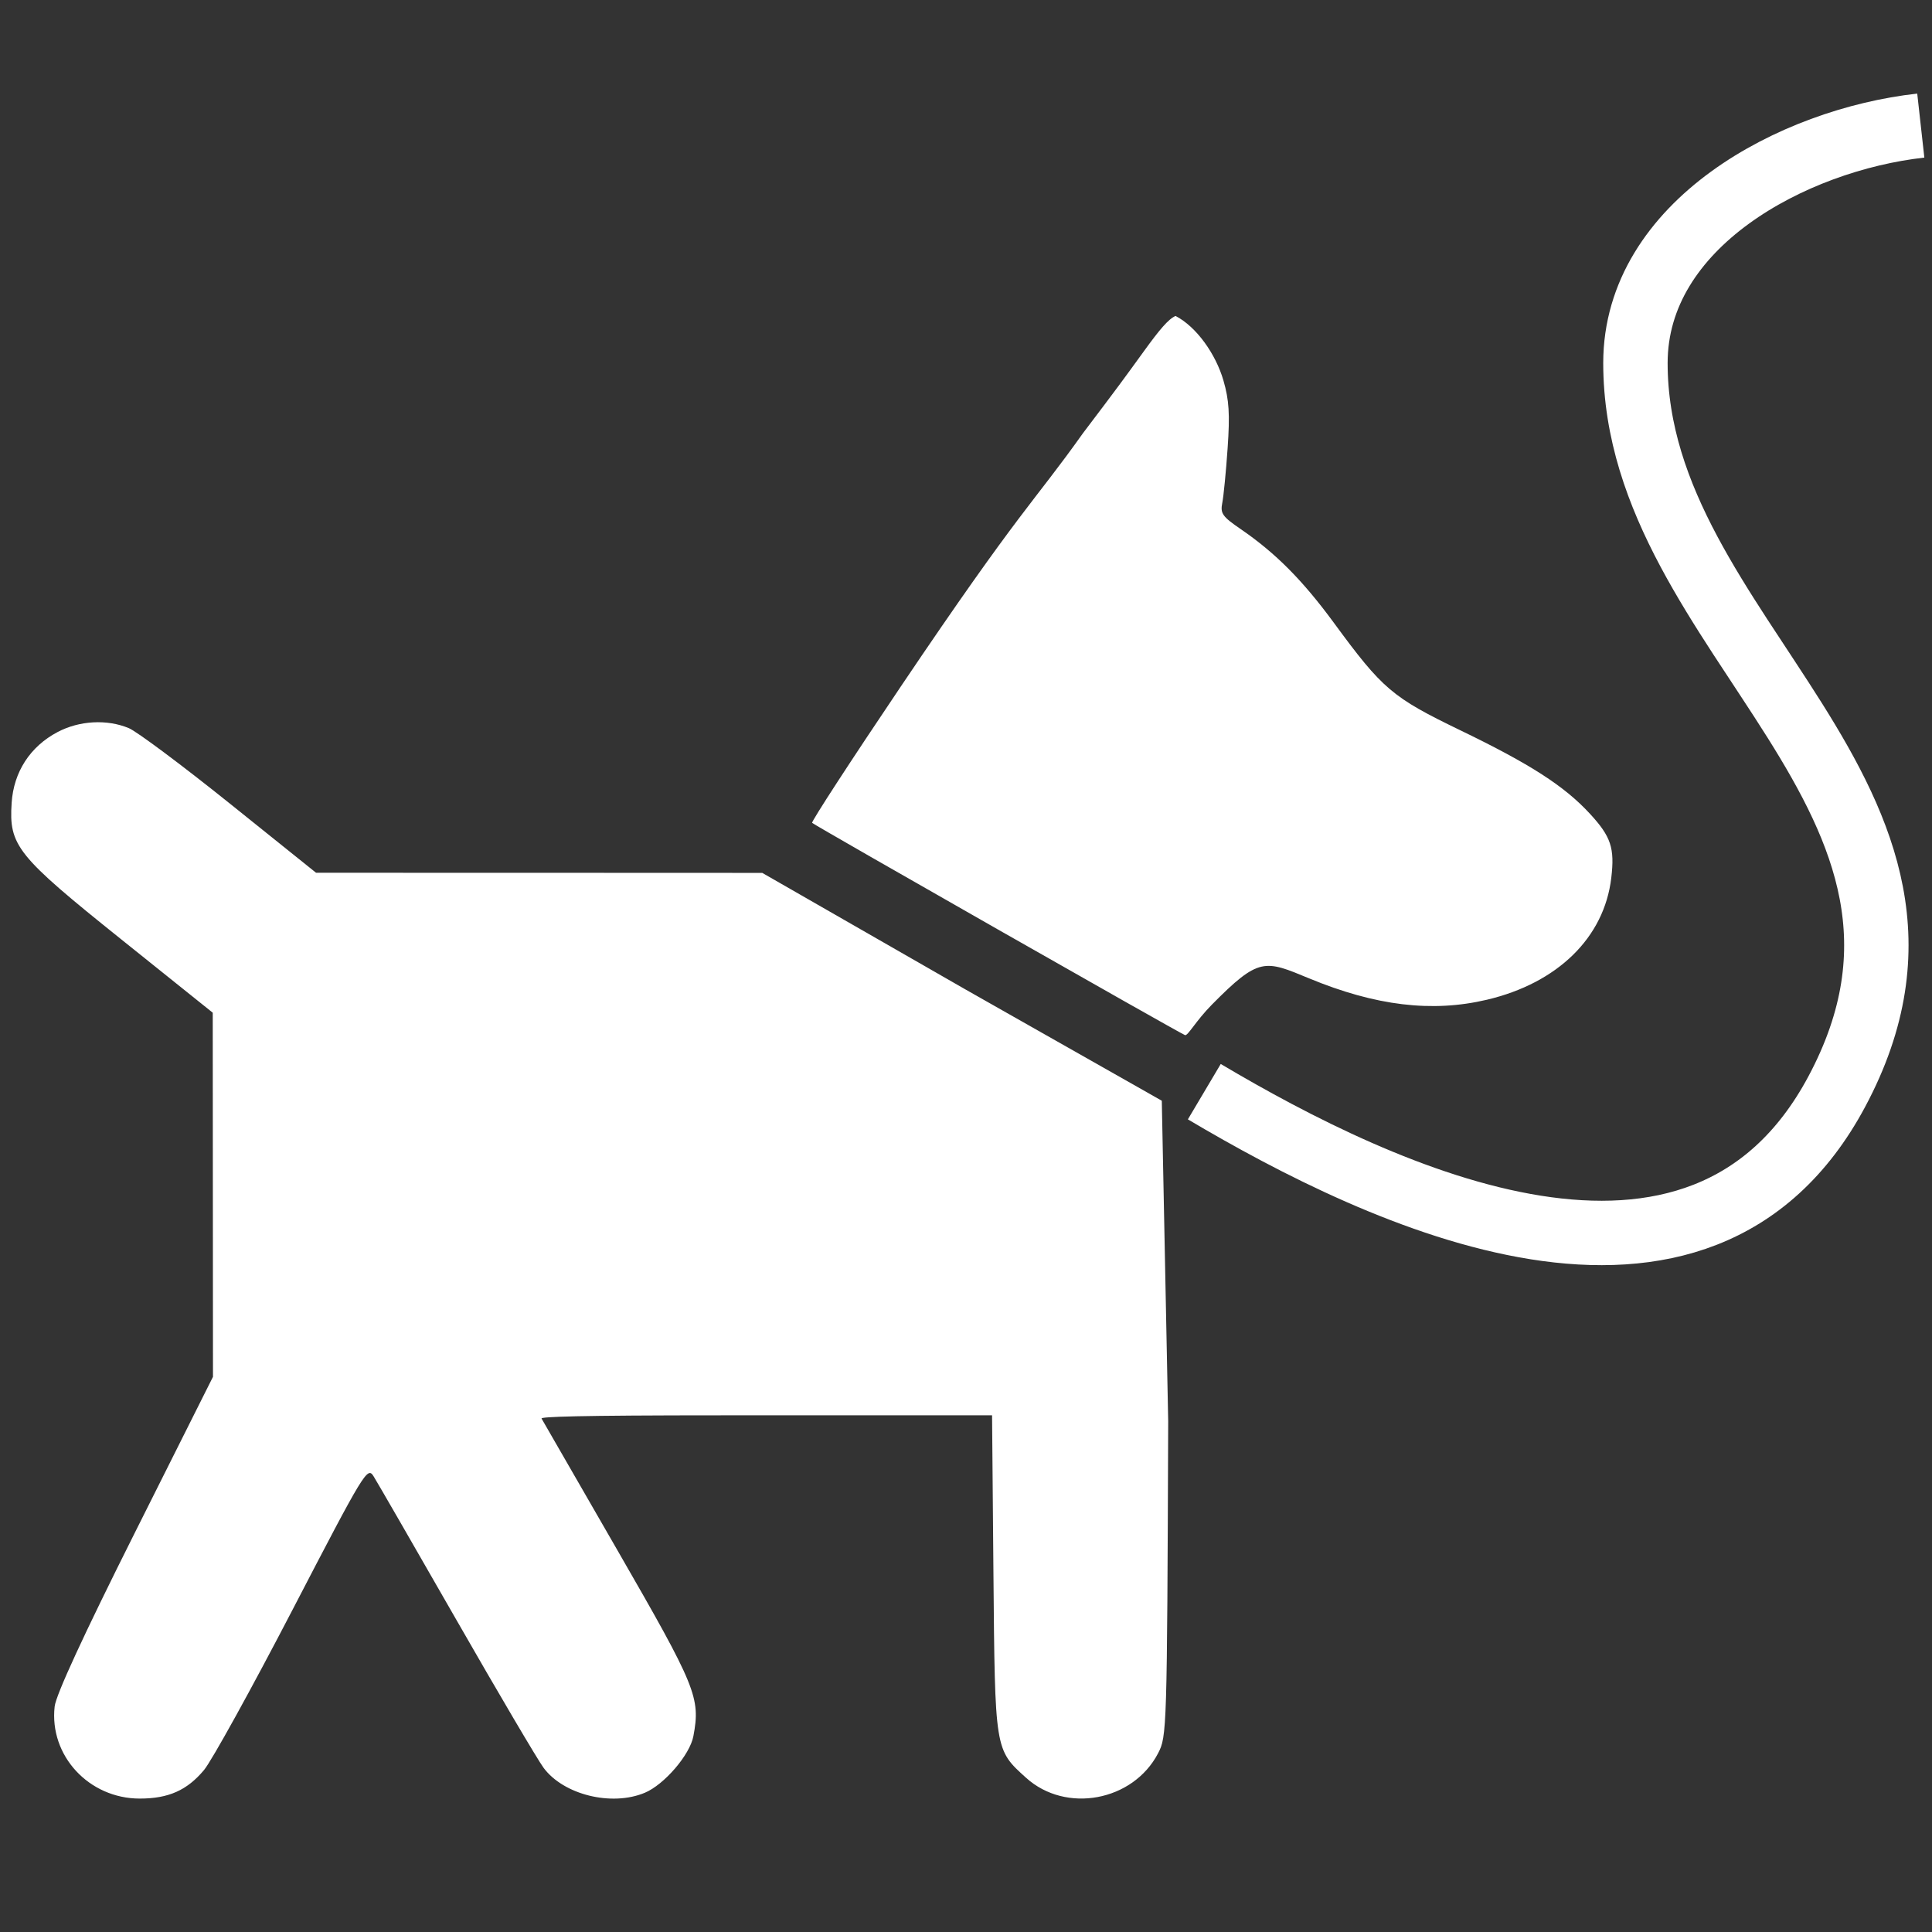 <?xml version="1.0" encoding="UTF-8"?> <svg xmlns="http://www.w3.org/2000/svg" width="360" height="360" viewBox="0 0 360 360" fill="none"><rect x="0" y="0" width="360" height="360" fill="#333333" stroke="none"/><path fill-rule="evenodd" clip-rule="evenodd" d="M213.253 65.303C209.205 70.88 208.564 71.787 201.79 80.727C192.474 93.836 190.376 94.496 167.859 127.91C158.571 141.694 151.131 153.132 151.327 153.327C151.822 153.822 219.652 192.434 220.806 192.878C221.322 193.076 222.793 190.263 225.808 187.21C234.635 178.273 235.657 178.878 243.962 182.316C256.31 187.428 266.855 188.694 277.053 186.289C290.256 183.177 298.922 174.692 300.237 163.587C300.896 158.023 300.188 155.892 296.268 151.64C291.503 146.469 285.161 142.385 272.107 136.077C259.412 129.942 257.631 128.429 248.575 116.087C242.722 108.111 237.689 103.048 231.183 98.588C227.769 96.248 227.362 95.667 227.755 93.7C228.001 92.472 228.449 87.872 228.752 83.477C229.188 77.146 229.024 74.53 227.963 70.88C226.534 65.965 222.955 60.894 219.047 58.873C217.687 59.455 215.986 61.538 213.253 65.303ZM10.724 136.409C5.619 139.104 2.552 143.83 2.172 149.583C1.645 157.594 3.104 159.412 22.612 175.051L39.641 188.703L39.663 222.626L39.685 256.55L25.121 285.609C15.54 304.726 10.43 315.804 10.183 317.988C9.153 327.125 16.561 335.138 26.038 335.138C31.396 335.138 34.853 333.601 38.02 329.814C39.445 328.108 46.868 314.668 54.515 299.946C67.934 274.109 68.459 273.244 69.604 275.072C70.256 276.113 77.203 288.158 85.041 301.839C92.879 315.52 100.192 327.925 101.29 329.408C105.018 334.437 113.971 336.644 120.149 334.057C123.784 332.535 128.551 326.98 129.203 323.506C130.547 316.337 129.741 314.36 115.127 289.001C107.497 275.762 101.101 264.659 100.913 264.328C100.725 263.996 107.136 263.726 134.715 263.726H184.857L185.113 293.214C185.4 326.267 185.356 325.997 191.212 331.281C198.619 337.965 211.122 335.64 215.784 326.713C217.434 323.555 217.464 322.565 217.676 264.832L216.484 205.105L179.964 184.405L142.036 162.65L108.463 162.637L58.891 162.625L42.816 149.724C33.974 142.628 25.511 136.31 24.011 135.682C19.933 133.979 14.795 134.26 10.724 136.409Z" fill="white"></path><path d="M224.406 203.417C257.602 223.113 316.69 251.219 342.25 203.417C371.412 148.88 304.739 118.77 304.739 67.648C304.739 41.794 334.01 26.059 357.911 23.402" stroke="white" stroke-width="12"></path></svg> 